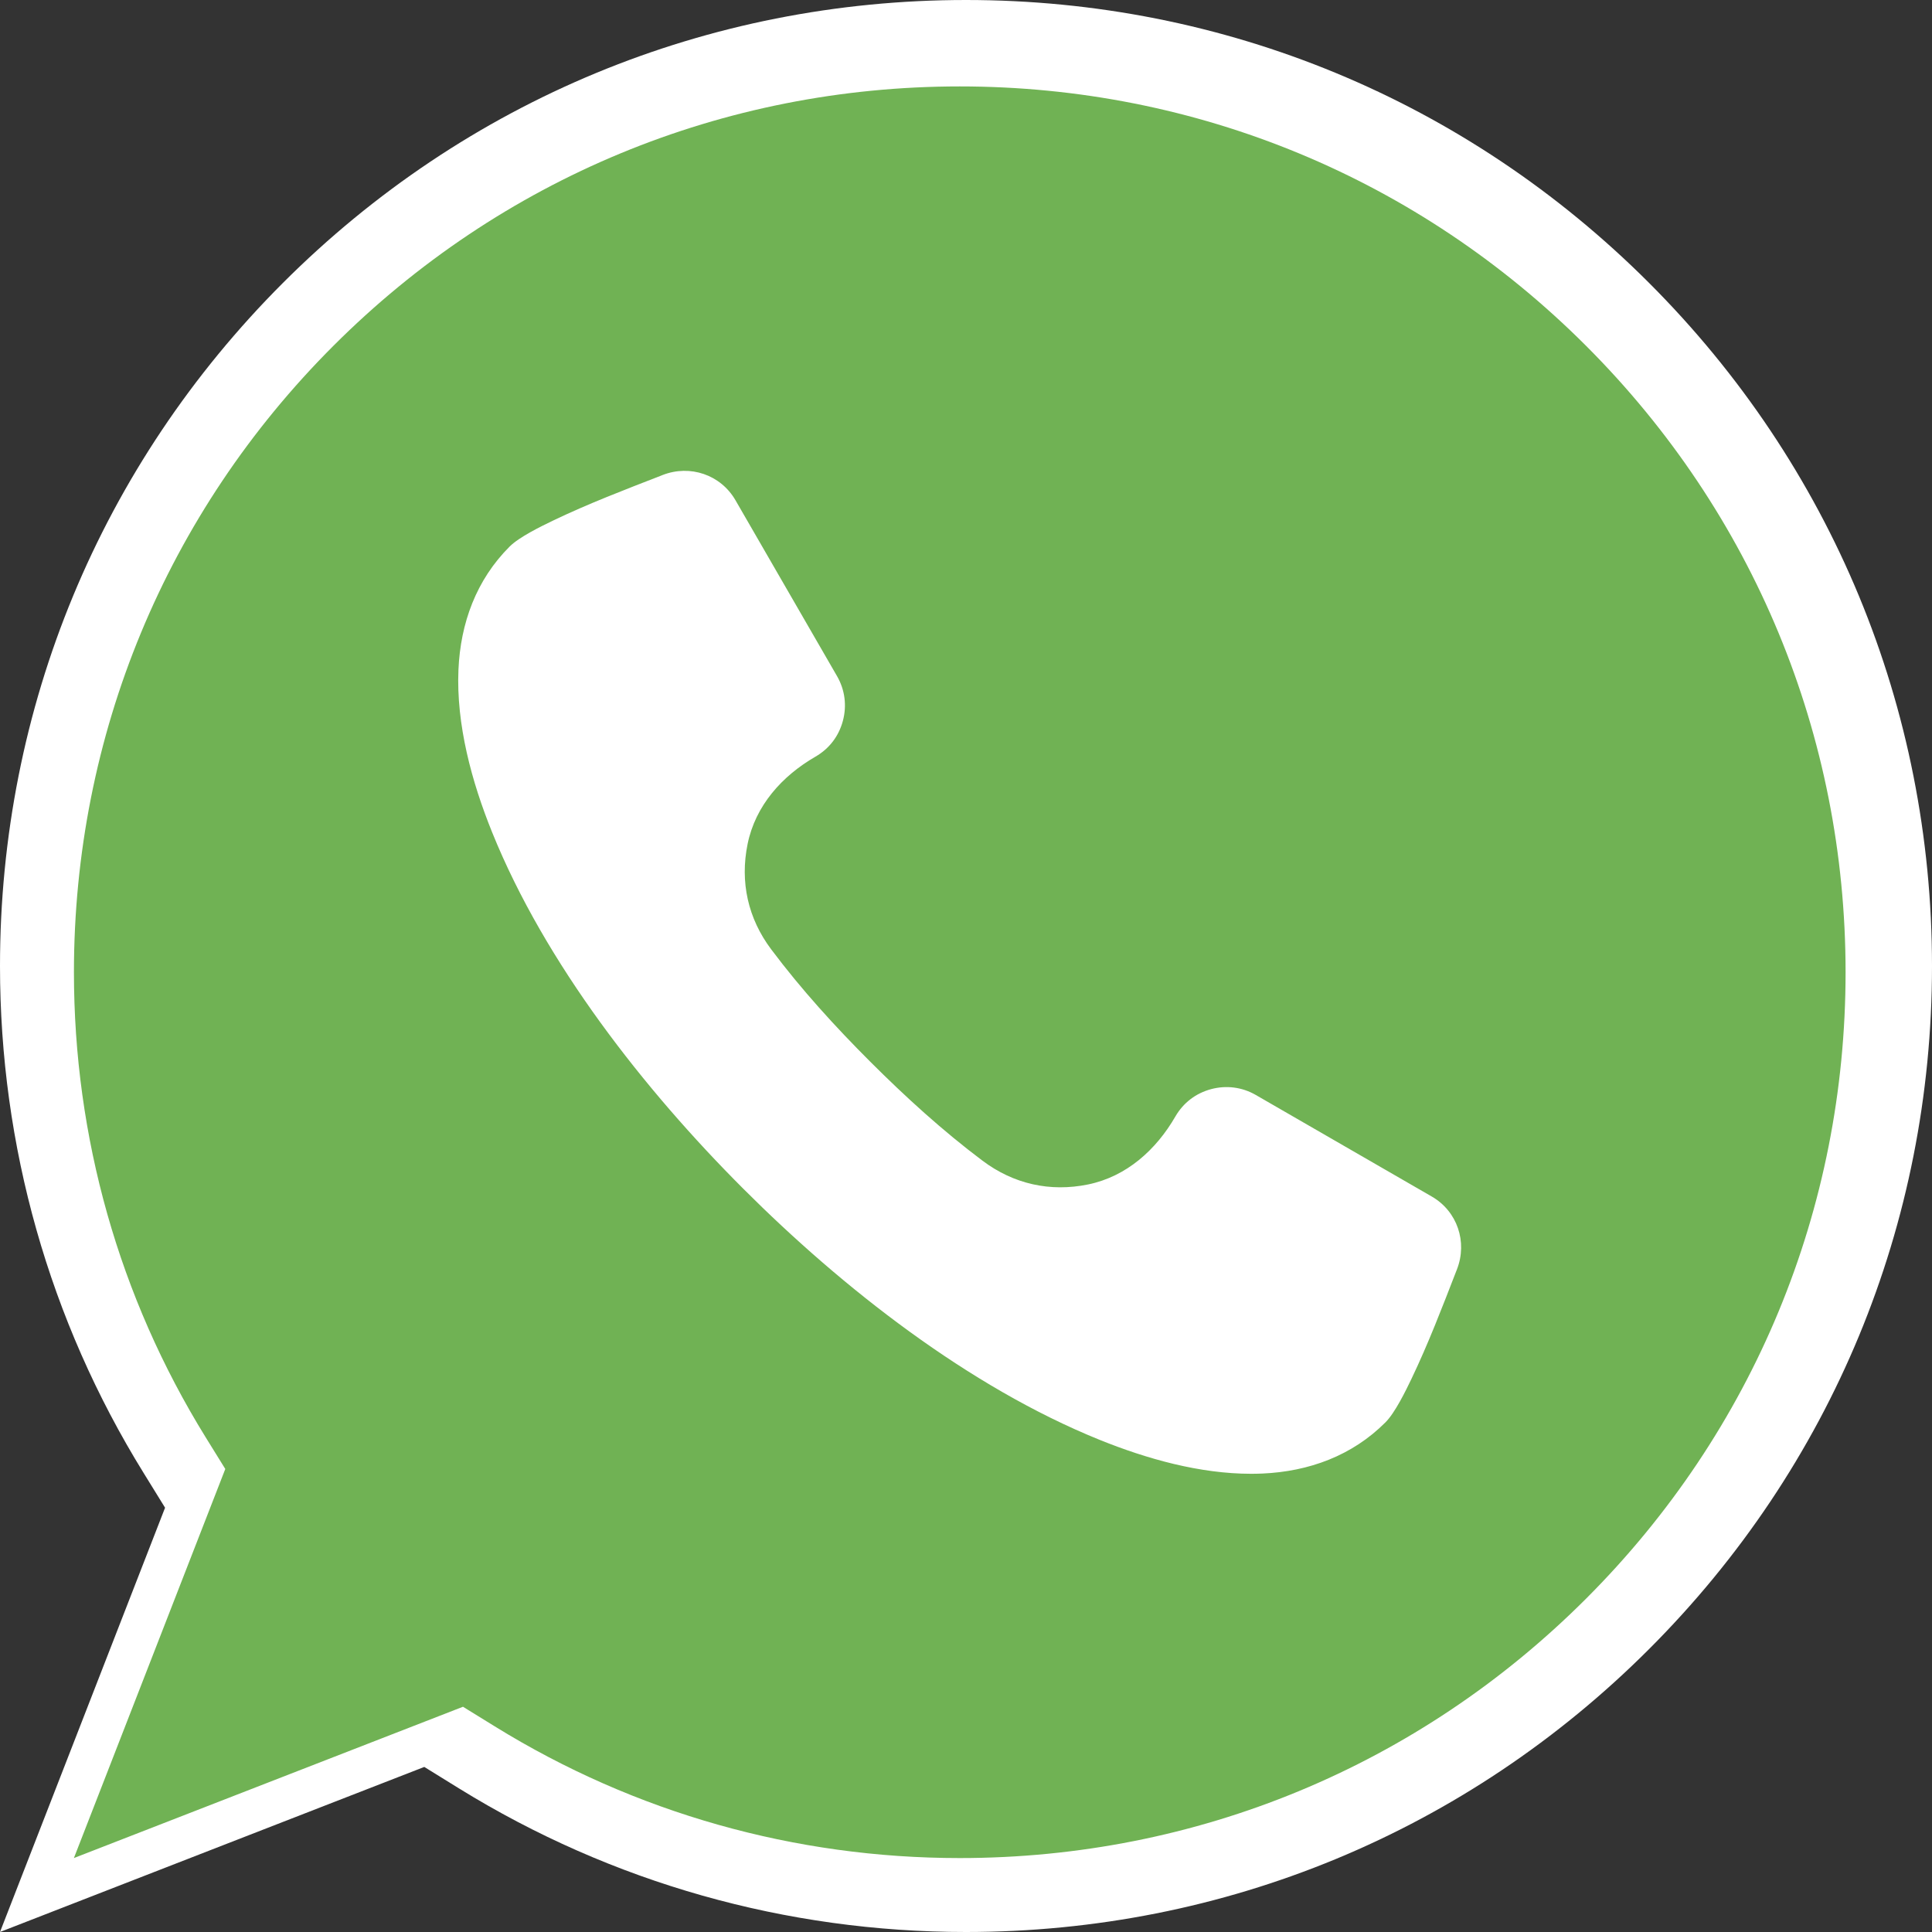 <svg width="41" height="41" viewBox="0 0 41 41" fill="none" xmlns="http://www.w3.org/2000/svg">
<rect x="0" y="0" width="41" height="41" fill="#333333" stroke="none"/>
<path fill-rule="evenodd" clip-rule="evenodd" d="M34.996 6.004C31.122 2.13 25.979 0 20.5 0C15.021 0 9.878 2.13 6.004 6.004C2.131 9.878 0 15.022 0 20.5C0 24.313 1.043 28.017 3.048 31.259L3.503 31.996L0 41L9.004 37.497L9.741 37.953C12.984 39.957 16.687 41 20.5 41C25.979 41 31.122 38.87 34.996 34.996C38.87 31.122 41 25.978 41 20.5C41 15.022 38.87 9.878 34.996 6.004Z" fill="white"/>
<path fill-rule="evenodd" clip-rule="evenodd" d="M33.66 7.34C30.108 3.787 25.391 1.834 20.367 1.834C15.343 1.834 10.627 3.787 7.074 7.34C3.522 10.892 1.569 15.609 1.569 20.633C1.569 24.129 2.525 27.526 4.363 30.499L4.781 31.174L1.568 39.431L9.825 36.22L10.501 36.637C13.475 38.475 16.871 39.431 20.367 39.431C25.391 39.431 30.108 37.478 33.66 33.925C37.212 30.373 39.166 25.657 39.166 20.633C39.166 15.609 37.212 10.892 33.66 7.34ZM30.384 25.392C30.927 25.705 31.145 26.356 30.919 26.937L30.901 26.983C30.605 27.747 30.309 28.518 29.955 29.258C29.831 29.516 29.605 29.981 29.401 30.185C28.694 30.893 27.777 31.228 26.787 31.271C26.709 31.274 26.631 31.276 26.553 31.276C25.463 31.276 24.342 30.962 23.337 30.556C20.559 29.433 17.88 27.333 15.774 25.227C13.667 23.12 11.567 20.441 10.444 17.663C10.011 16.593 9.679 15.376 9.729 14.213C9.772 13.222 10.107 12.306 10.815 11.599C11.019 11.395 11.484 11.169 11.742 11.045C12.482 10.69 13.253 10.395 14.018 10.098L14.063 10.08C14.645 9.854 15.295 10.074 15.608 10.616L17.764 14.35C17.931 14.64 17.974 14.976 17.887 15.298C17.8 15.624 17.598 15.888 17.306 16.057C16.599 16.465 16.032 17.093 15.865 17.912C15.701 18.717 15.873 19.491 16.367 20.148C17.002 20.995 17.721 21.784 18.469 22.532C19.217 23.279 20.006 23.998 20.852 24.633C21.51 25.127 22.284 25.301 23.09 25.136C23.908 24.968 24.535 24.4 24.943 23.694C25.112 23.402 25.377 23.2 25.702 23.113C26.025 23.027 26.361 23.07 26.65 23.237L30.384 25.392Z" fill="#70B254"/>
</svg>

